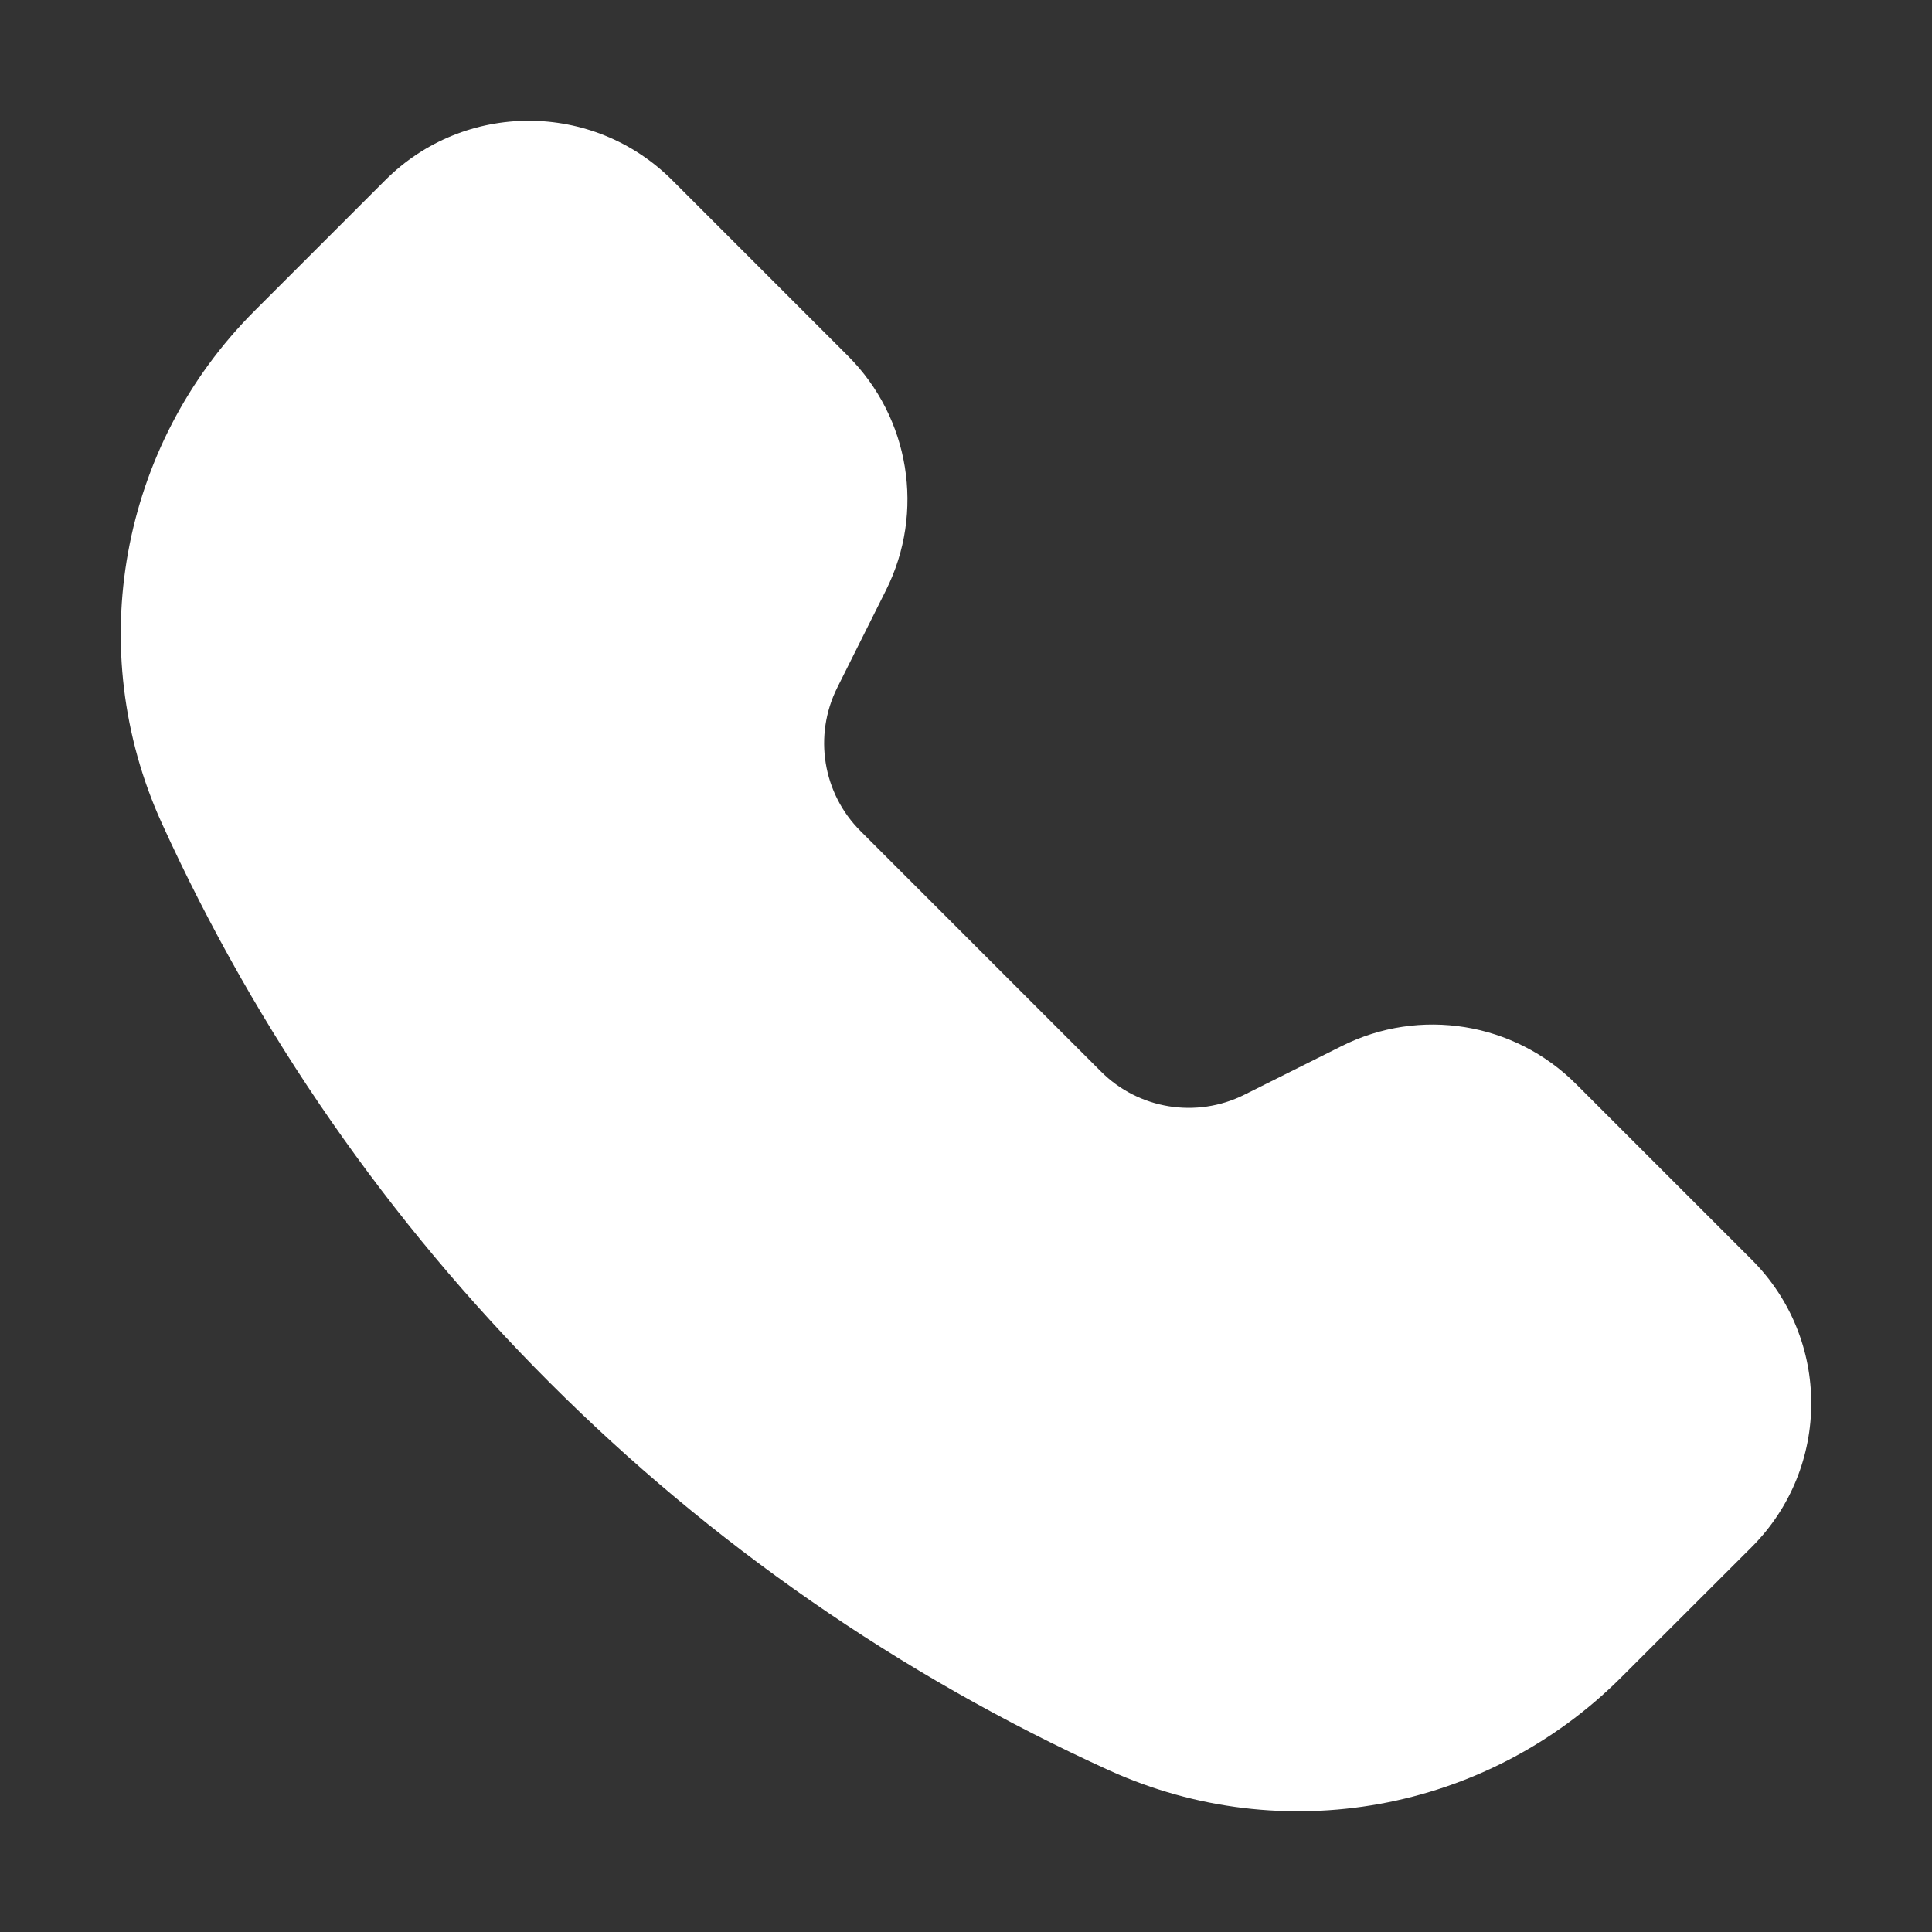 <svg width="12" height="12" viewBox="0 0 12 12" fill="none" xmlns="http://www.w3.org/2000/svg">
<rect x="0" y="0" width="12" height="12" fill="#333333" stroke="none"/>
<path fill-rule="evenodd" clip-rule="evenodd" d="M4.175 1.119C3.683 0.627 2.885 0.627 2.393 1.119L1.581 1.931C0.745 2.767 0.515 4.034 1.004 5.111C2.19 7.719 4.281 9.81 6.889 10.996C7.966 11.485 9.233 11.255 10.069 10.419L10.881 9.608C11.373 9.115 11.373 8.317 10.881 7.825L9.789 6.733C9.405 6.349 8.819 6.254 8.334 6.497L7.728 6.8C7.431 6.948 7.072 6.89 6.838 6.655L5.345 5.162C5.11 4.928 5.052 4.569 5.2 4.272L5.503 3.666C5.746 3.181 5.651 2.595 5.267 2.211L4.175 1.119Z" fill="white"/>
</svg>
